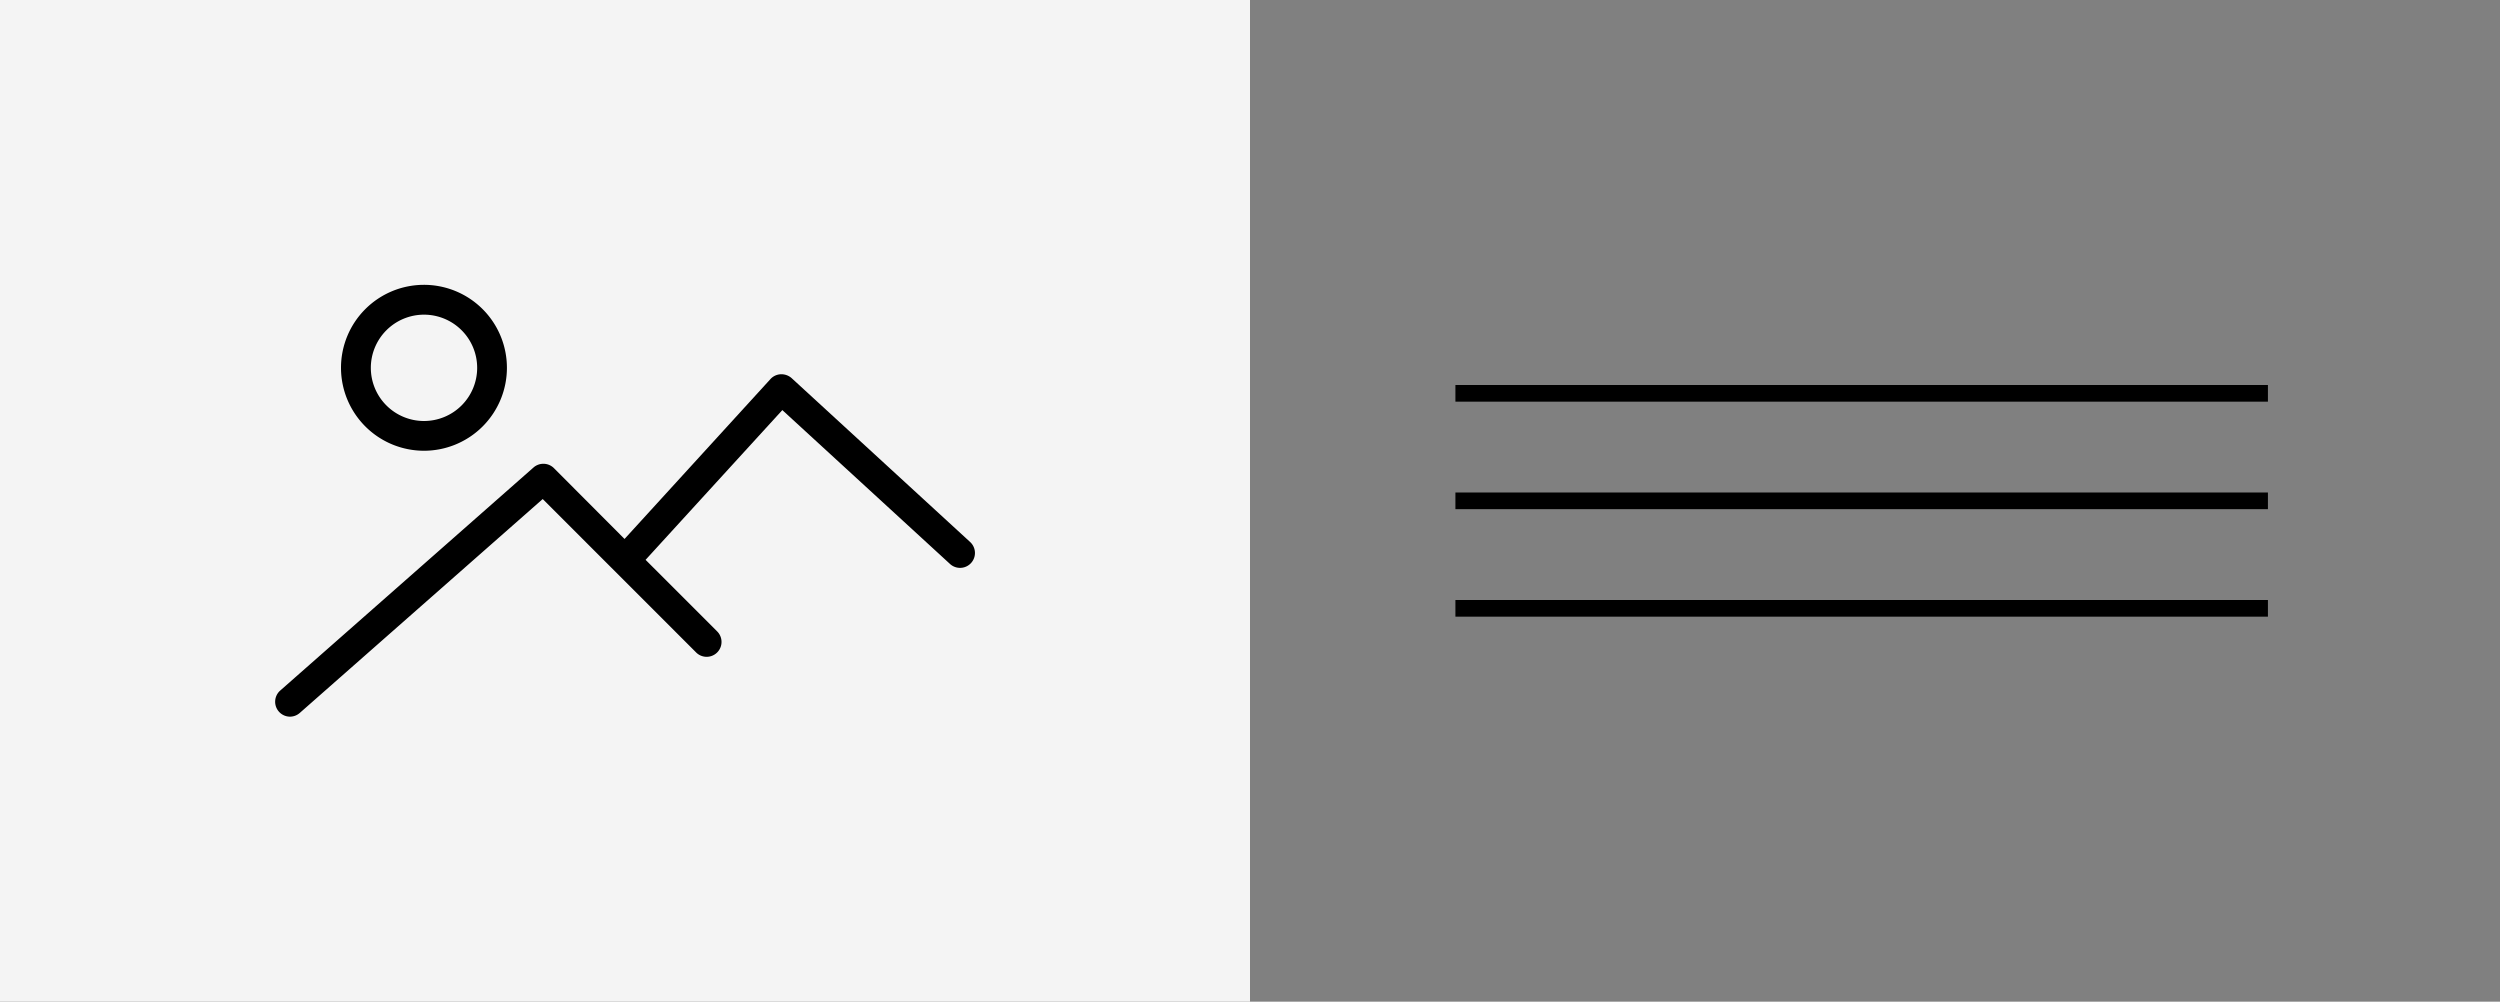 <svg id="Layer_1" data-name="Layer 1" xmlns="http://www.w3.org/2000/svg" viewBox="0 0 600 240.4"><rect x="0" y="0" width="600" height="240.4" fill="#808080" stroke="none"/><defs><style>.cls-1,.cls-3{fill:none;}.cls-2{fill:#f4f4f4;}.cls-3{stroke:#000;stroke-miterlimit:10;stroke-width:4px;}</style></defs><title>contact-01</title><rect class="cls-1" width="600" height="240.4"/><rect class="cls-1" width="600" height="240.4"/><rect class="cls-2" width="300" height="240.4"/><path d="M101.75,108.18a19.91,19.91,0,1,0-19.91-19.9A19.93,19.93,0,0,0,101.75,108.18Zm0-32.66A12.76,12.76,0,1,1,89,88.28,12.77,12.77,0,0,1,101.75,75.52Z"/><path d="M69.58,172a3.57,3.57,0,0,0,2.36-.89l58.31-51.34,36.82,36.82a3.57,3.57,0,0,0,5.05-5.05l-17.18-17.18,32.82-35.94L228,135.35a3.57,3.57,0,0,0,4.83-5.27L190,90.76a3.71,3.71,0,0,0-2.58-.94A3.56,3.56,0,0,0,184.89,91l-35,38.35-16.95-17a3.59,3.59,0,0,0-4.89-.16L67.21,165.77A3.58,3.58,0,0,0,69.58,172Z"/><line class="cls-3" x1="349.3" y1="94.4" x2="544.3" y2="94.4"/><line class="cls-3" x1="349.3" y1="120.2" x2="544.3" y2="120.2"/><line class="cls-3" x1="349.3" y1="146" x2="544.3" y2="146"/></svg>